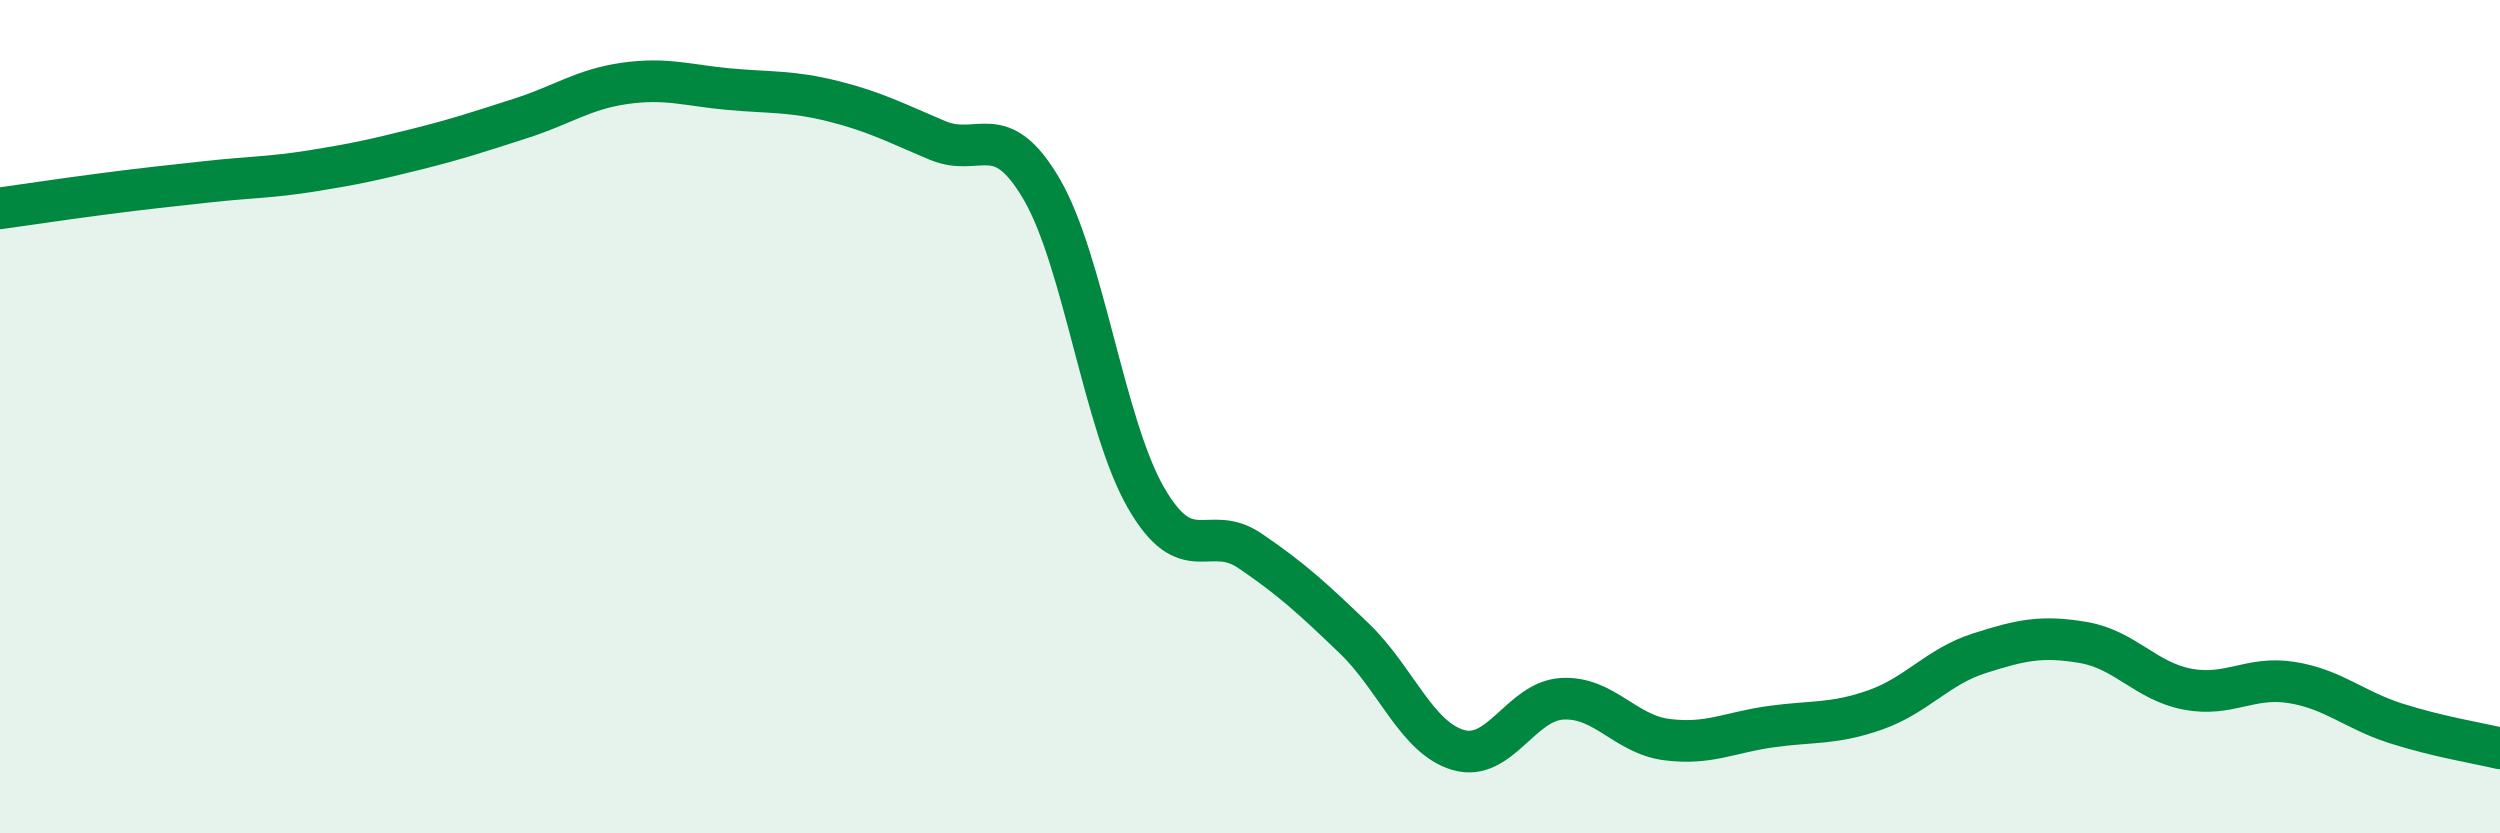 
    <svg width="60" height="20" viewBox="0 0 60 20" xmlns="http://www.w3.org/2000/svg">
      <path
        d="M 0,5 C 0.5,4.93 1.5,4.78 2.5,4.65 C 3.5,4.52 4,4.47 5,4.36 C 6,4.25 6.5,4.26 7.5,4.1 C 8.5,3.94 9,3.83 10,3.58 C 11,3.33 11.5,3.16 12.5,2.84 C 13.5,2.52 14,2.14 15,2 C 16,1.86 16.5,2.05 17.5,2.14 C 18.5,2.23 19,2.18 20,2.43 C 21,2.68 21.5,2.95 22.5,3.37 C 23.5,3.79 24,2.83 25,4.54 C 26,6.25 26.5,10.2 27.5,11.94 C 28.5,13.68 29,12.54 30,13.22 C 31,13.9 31.5,14.36 32.5,15.32 C 33.5,16.28 34,17.71 35,18 C 36,18.29 36.5,16.82 37.5,16.77 C 38.5,16.72 39,17.62 40,17.75 C 41,17.88 41.5,17.58 42.5,17.44 C 43.5,17.3 44,17.39 45,17.04 C 46,16.69 46.5,16 47.5,15.68 C 48.5,15.36 49,15.25 50,15.42 C 51,15.59 51.5,16.35 52.5,16.54 C 53.5,16.73 54,16.22 55,16.38 C 56,16.54 56.5,17.04 57.5,17.36 C 58.5,17.68 59.5,17.84 60,17.96L60 20L0 20Z"
        fill="#008740"
        opacity="0.1"
        stroke-linecap="round"
        stroke-linejoin="round"
      />
      <path
        d="M 0,5 C 0.5,4.93 1.5,4.78 2.5,4.65 C 3.5,4.52 4,4.47 5,4.36 C 6,4.25 6.5,4.26 7.5,4.1 C 8.5,3.94 9,3.83 10,3.58 C 11,3.33 11.5,3.16 12.5,2.84 C 13.5,2.52 14,2.14 15,2 C 16,1.86 16.5,2.05 17.5,2.14 C 18.5,2.23 19,2.18 20,2.43 C 21,2.68 21.5,2.95 22.5,3.37 C 23.5,3.79 24,2.83 25,4.54 C 26,6.25 26.5,10.2 27.5,11.94 C 28.5,13.68 29,12.54 30,13.22 C 31,13.9 31.5,14.36 32.5,15.32 C 33.5,16.28 34,17.71 35,18 C 36,18.29 36.5,16.82 37.5,16.77 C 38.5,16.72 39,17.62 40,17.75 C 41,17.88 41.5,17.58 42.5,17.44 C 43.5,17.3 44,17.39 45,17.04 C 46,16.69 46.5,16 47.5,15.68 C 48.5,15.36 49,15.25 50,15.42 C 51,15.59 51.5,16.35 52.5,16.54 C 53.5,16.73 54,16.22 55,16.38 C 56,16.54 56.5,17.04 57.5,17.36 C 58.5,17.68 59.5,17.84 60,17.96"
        stroke="#008740"
        stroke-width="1"
        fill="none"
        stroke-linecap="round"
        stroke-linejoin="round"
      />
    </svg>
  